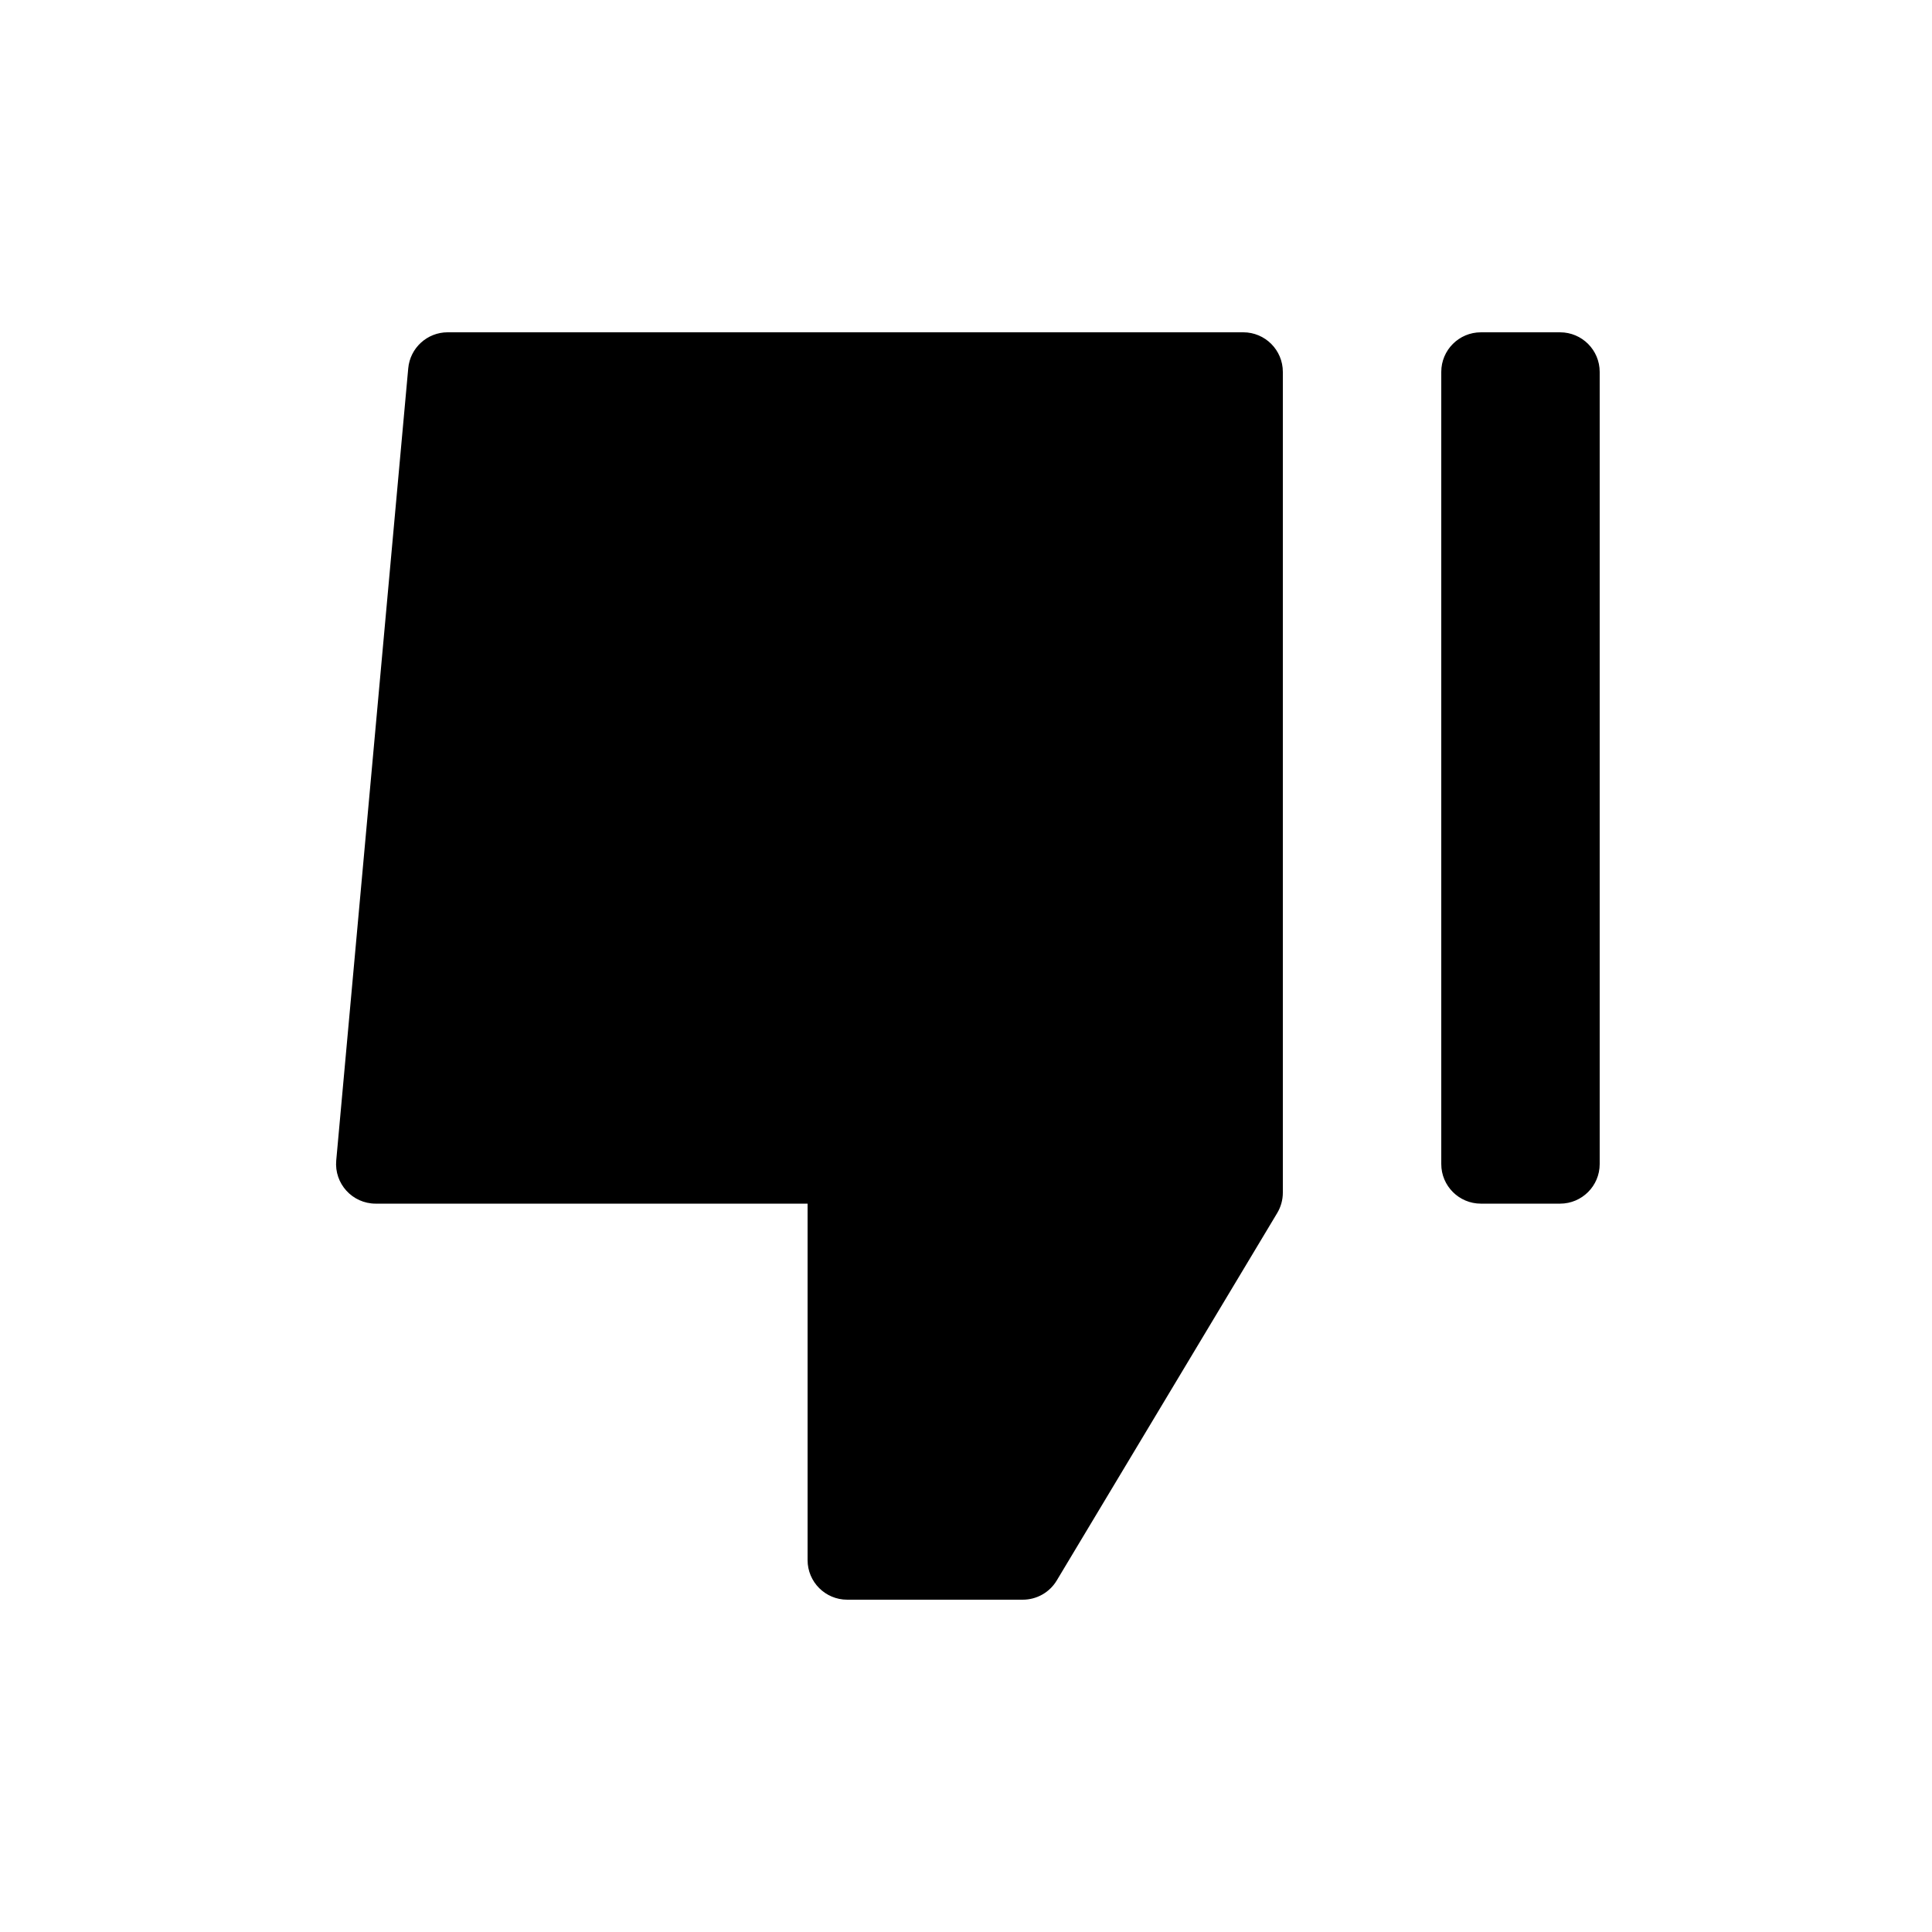 <?xml version="1.0" encoding="UTF-8"?>
<!-- Uploaded to: SVG Repo, www.svgrepo.com, Generator: SVG Repo Mixer Tools -->
<svg fill="#000000" width="800px" height="800px" version="1.1" viewBox="144 144 512 512" xmlns="http://www.w3.org/2000/svg">
 <path d="m482.47 465.47c0.98-1.633 1.496-3.5 1.496-5.402v-217.51c0-5.797-4.699-10.496-10.496-10.496h-210.83c-5.43 0-9.961 4.141-10.453 9.547l-19.082 209.92c-0.559 6.148 4.281 11.449 10.453 11.449h114.46v94.461c0 5.797 4.699 10.496 10.496 10.496h46.539c3.684 0 7.102-1.934 8.996-5.094zm74.969-2.492c5.797 0 10.496-4.703 10.496-10.496v-209.92c0-5.797-4.699-10.496-10.496-10.496h-20.992c-5.797 0-10.496 4.699-10.496 10.496v209.92c0 5.793 4.699 10.496 10.496 10.496z" fill-rule="evenodd"/>
</svg>